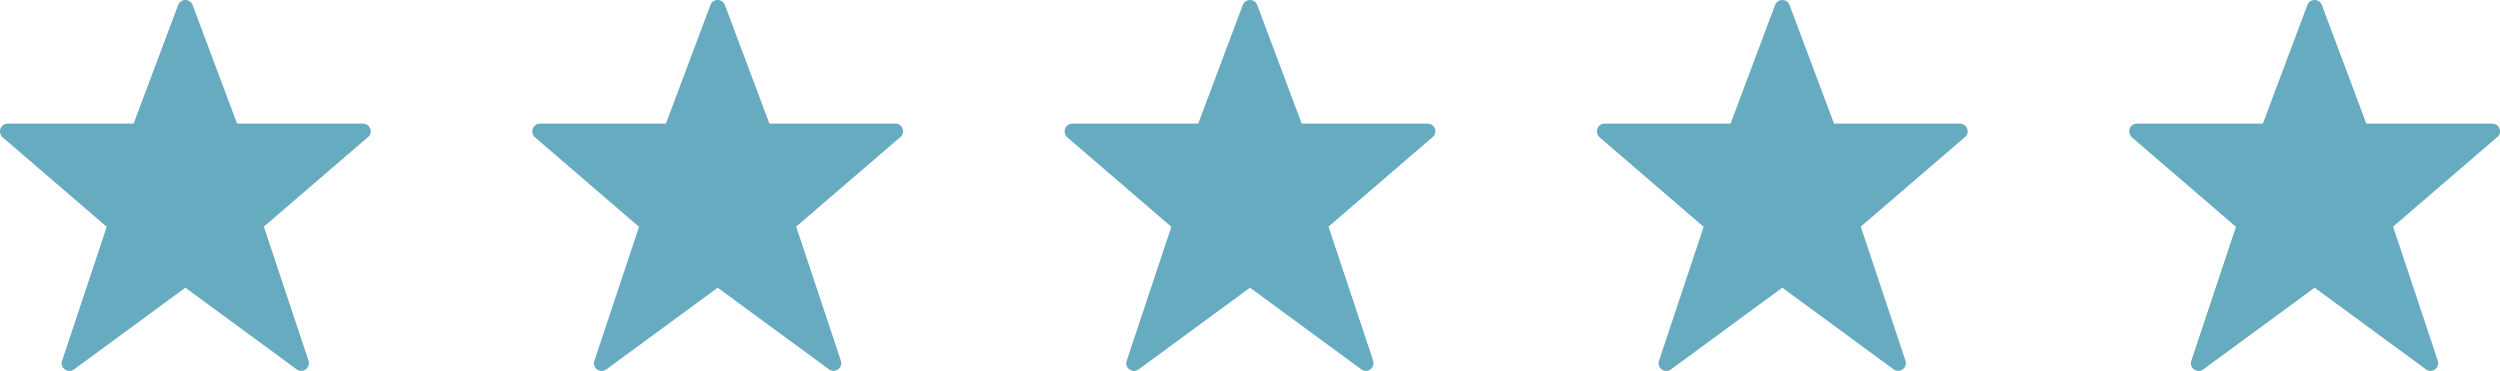 <svg xmlns="http://www.w3.org/2000/svg" viewBox="0 0 309.97 45.993">
  <defs>
    <style>
      .cls-1 {
        fill: #67abc1;
      }
    </style>
  </defs>
  <g id="Group_145" data-name="Group 145" transform="translate(-197.013 -5276.007)">
    <path id="Path_211" data-name="Path 211" class="cls-1" d="M45.918,15.977a.943.943,0,0,0-.9-.651H29.4L23.887.632a.957.957,0,0,0-1.8,0L16.569,15.326H.955a.943.943,0,0,0-.9.651A1,1,0,0,0,.361,17.05L13.235,28.123,7.7,44.733a.936.936,0,0,0,.345,1.073.948.948,0,0,0,1.13,0L22.986,35.671,36.78,45.787a.9.9,0,0,0,.575.192.818.818,0,0,0,.556-.192.945.945,0,0,0,.345-1.073L32.718,28.1,45.592,17.031A.909.909,0,0,0,45.918,15.977Z" transform="translate(197.01 5276.007)"/>
    <path id="Path_212" data-name="Path 212" class="cls-1" d="M45.918,15.977a.943.943,0,0,0-.9-.651H29.4L23.887.632a.957.957,0,0,0-1.8,0L16.569,15.326H.955a.943.943,0,0,0-.9.651A1,1,0,0,0,.361,17.05L13.235,28.123,7.7,44.733a.936.936,0,0,0,.345,1.073.948.948,0,0,0,1.13,0L22.986,35.671,36.78,45.787a.9.9,0,0,0,.575.192.818.818,0,0,0,.556-.192.945.945,0,0,0,.345-1.073L32.718,28.1,45.592,17.031A.909.909,0,0,0,45.918,15.977Z" transform="translate(263.01 5276.007)"/>
    <path id="Path_213" data-name="Path 213" class="cls-1" d="M45.918,15.977a.943.943,0,0,0-.9-.651H29.4L23.887.632a.957.957,0,0,0-1.8,0L16.569,15.326H.955a.943.943,0,0,0-.9.651A1,1,0,0,0,.361,17.05L13.235,28.123,7.7,44.733a.936.936,0,0,0,.345,1.073.948.948,0,0,0,1.13,0L22.986,35.671,36.78,45.787a.9.9,0,0,0,.575.192.818.818,0,0,0,.556-.192.945.945,0,0,0,.345-1.073L32.718,28.1,45.592,17.031A.909.909,0,0,0,45.918,15.977Z" transform="translate(329.01 5276.007)"/>
    <path id="Path_214" data-name="Path 214" class="cls-1" d="M45.918,15.977a.943.943,0,0,0-.9-.651H29.4L23.887.632a.957.957,0,0,0-1.8,0L16.569,15.326H.955a.943.943,0,0,0-.9.651A1,1,0,0,0,.361,17.05L13.235,28.123,7.7,44.733a.936.936,0,0,0,.345,1.073.948.948,0,0,0,1.13,0L22.986,35.671,36.78,45.787a.9.9,0,0,0,.575.192.818.818,0,0,0,.556-.192.945.945,0,0,0,.345-1.073L32.718,28.1,45.592,17.031A.909.909,0,0,0,45.918,15.977Z" transform="translate(395.01 5276.007)"/>
    <path id="Path_215" data-name="Path 215" class="cls-1" d="M45.918,15.977a.943.943,0,0,0-.9-.651H29.4L23.887.632a.957.957,0,0,0-1.8,0L16.569,15.326H.955a.943.943,0,0,0-.9.651A1,1,0,0,0,.361,17.05L13.235,28.123,7.7,44.733a.936.936,0,0,0,.345,1.073.948.948,0,0,0,1.13,0L22.986,35.671,36.78,45.787a.9.9,0,0,0,.575.192.818.818,0,0,0,.556-.192.945.945,0,0,0,.345-1.073L32.718,28.1,45.592,17.031A.909.909,0,0,0,45.918,15.977Z" transform="translate(461.01 5276.007)"/>
  </g>
</svg>
